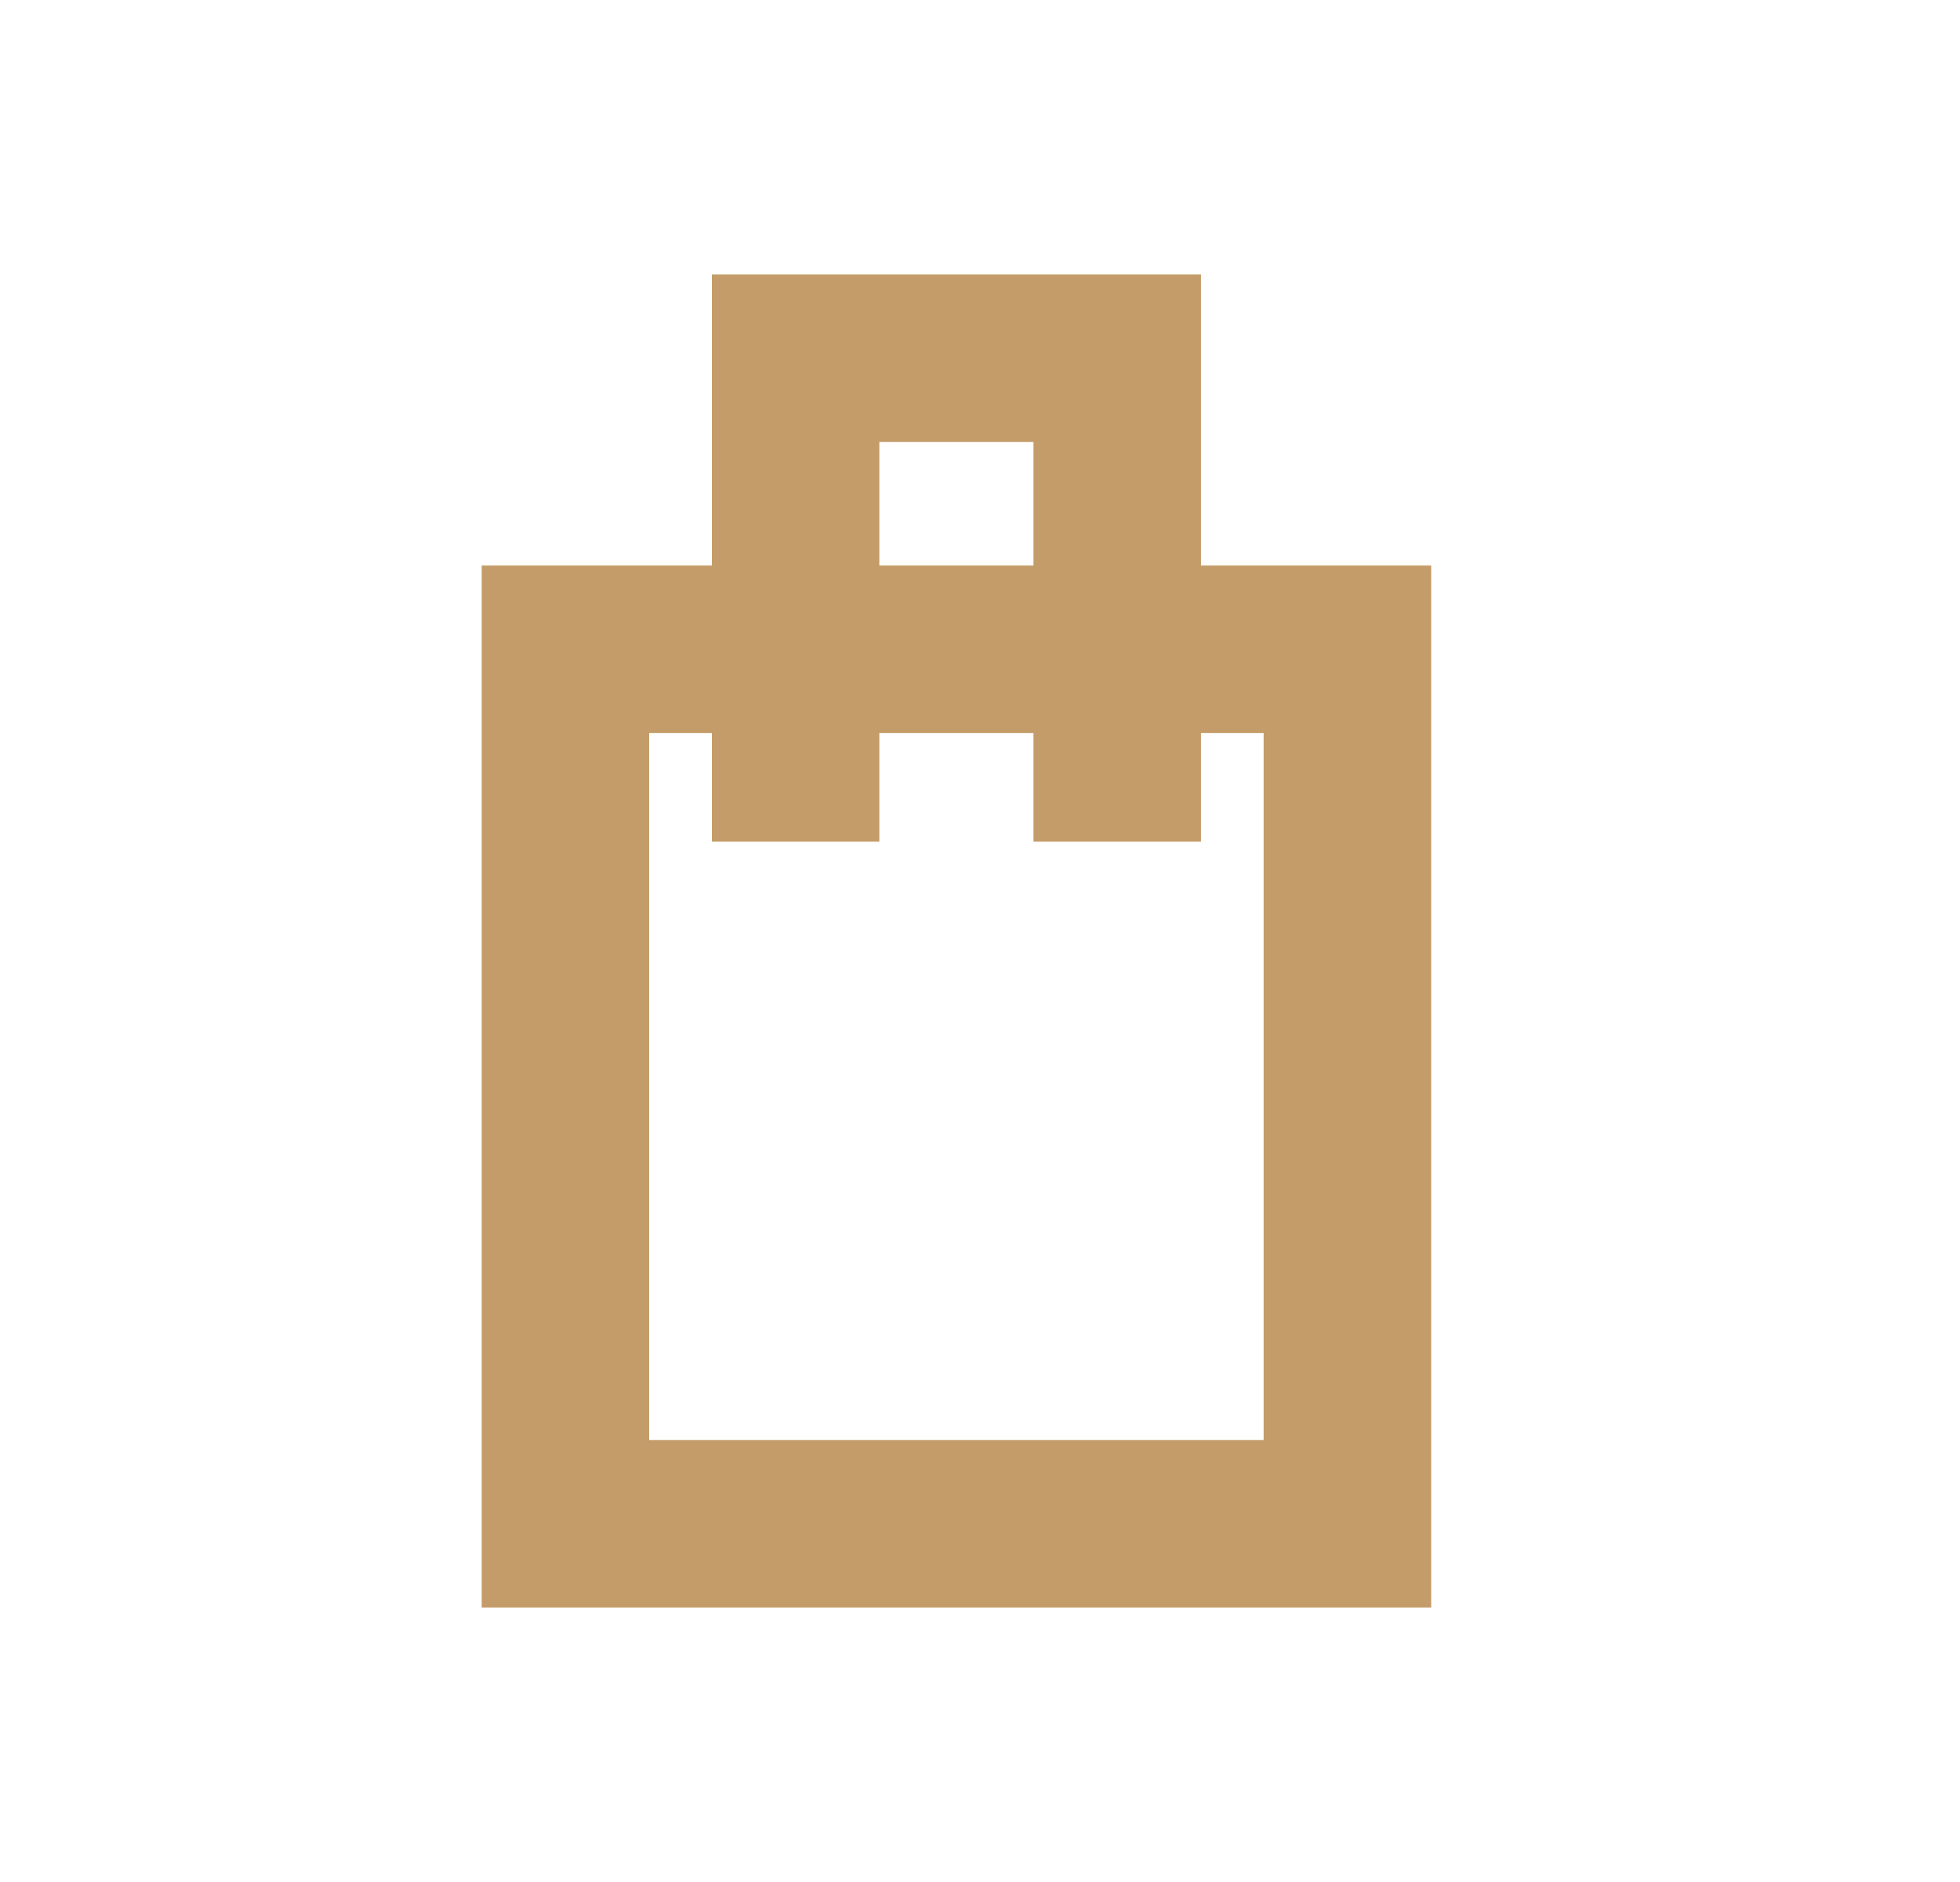<svg width="25" height="24" viewBox="0 0 25 24" fill="none" xmlns="http://www.w3.org/2000/svg">
<g clip-path="url(#clip0_5230_643)">
<path d="M15.319 7.212V3.5H9.08V7.212H6.144V20.5H18.255V7.212H15.319ZM11.216 5.637H13.182V7.212H11.216V5.637ZM16.118 18.363H8.28V9.349H9.08V10.733H11.216V9.349H13.182V10.733H15.319V9.349H16.118V18.363Z" fill="#C49C69"/>
</g>
<defs>
<clipPath id="clip0_5230_643">
<rect width="12.111" height="17" fill="white" transform="translate(6.144 3.5)"/>
</clipPath>
</defs>
</svg>
